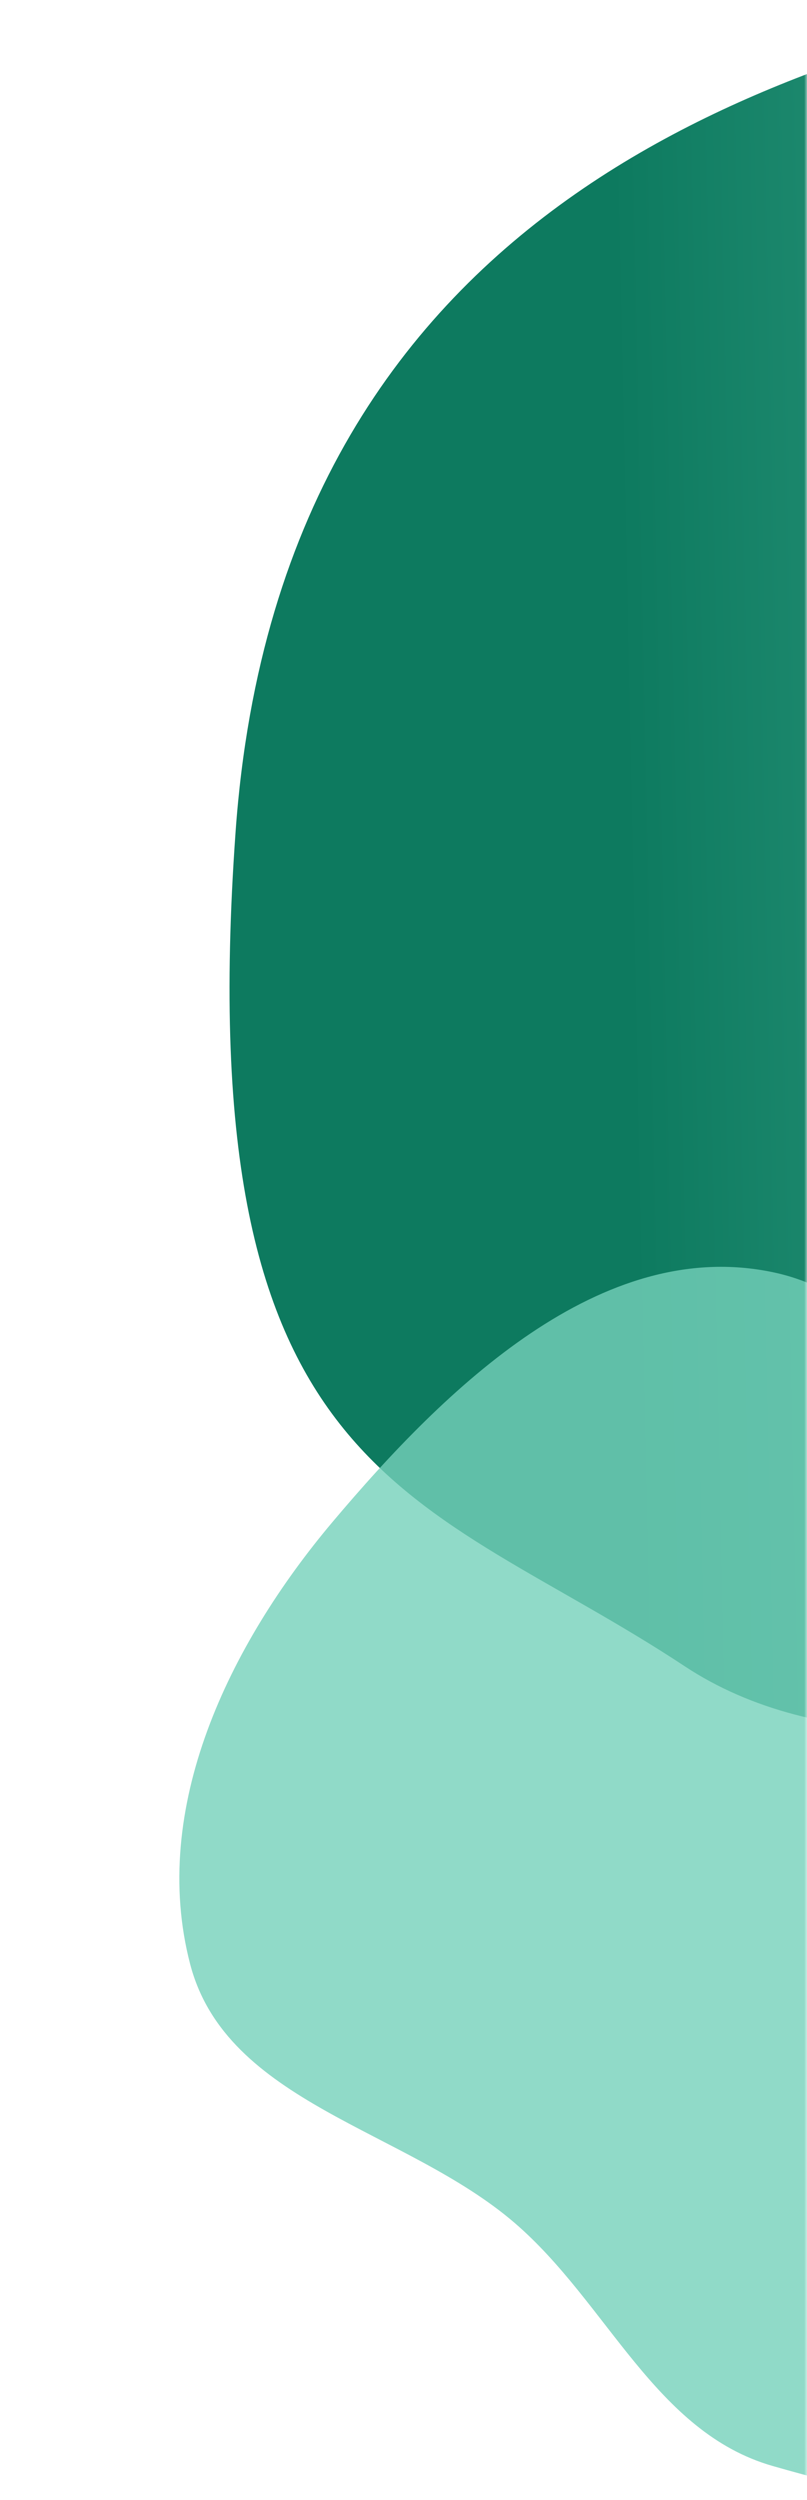 <svg width="144" height="446" viewBox="0 0 144 446" fill="none" xmlns="http://www.w3.org/2000/svg">
<g clip-path="url(#clip0_3857_40175)">
<mask id="mask0_3857_40175" style="mask-type:alpha" maskUnits="userSpaceOnUse" x="-17" y="0" width="161" height="484">
<rect x="-17" width="161" height="484" fill="#D9D9D9"/>
</mask>
<g mask="url(#mask0_3857_40175)">
<path d="M297.812 74.106L261.889 234.201C262.603 291.732 169.289 328.402 122.192 297.266C75.096 266.129 33.688 265.048 42.036 148.401C50.385 31.755 146.427 11.259 188.703 -0.519C230.98 -12.297 266.102 3.343 285.673 17.198C301.329 28.281 300.289 59.755 297.812 74.106Z" fill="url(#paint0_linear_3857_40175)"/>
<path opacity="0.8" fill-rule="evenodd" clip-rule="evenodd" d="M137.909 226.96C167.782 233.228 173.625 272.475 189.304 298.762C199.271 315.473 207.097 331.394 211.511 350.361C218.071 378.556 238.986 411.079 220.634 433.415C202.336 455.684 165.564 447.848 137.909 439.94C116.872 433.924 108.463 410.892 91.862 396.591C72.399 379.825 40.395 375.275 33.921 350.361C26.698 322.565 40.875 293.424 59.355 271.494C79.546 247.533 107.31 220.539 137.909 226.96Z" fill="#75D1BA"/>
</g>
</g>
<defs>
<linearGradient id="paint0_linear_3857_40175" x1="323.941" y1="23.126" x2="-7.708" y2="30.124" gradientUnits="userSpaceOnUse">
<stop stop-color="#65CCB2"/>
<stop offset="0.648" stop-color="#0D7A5F"/>
</linearGradient>
<clipPath id="clip0_3857_40175">
<rect width="144" height="446" fill="white"/>
</clipPath>
</defs>
</svg>
